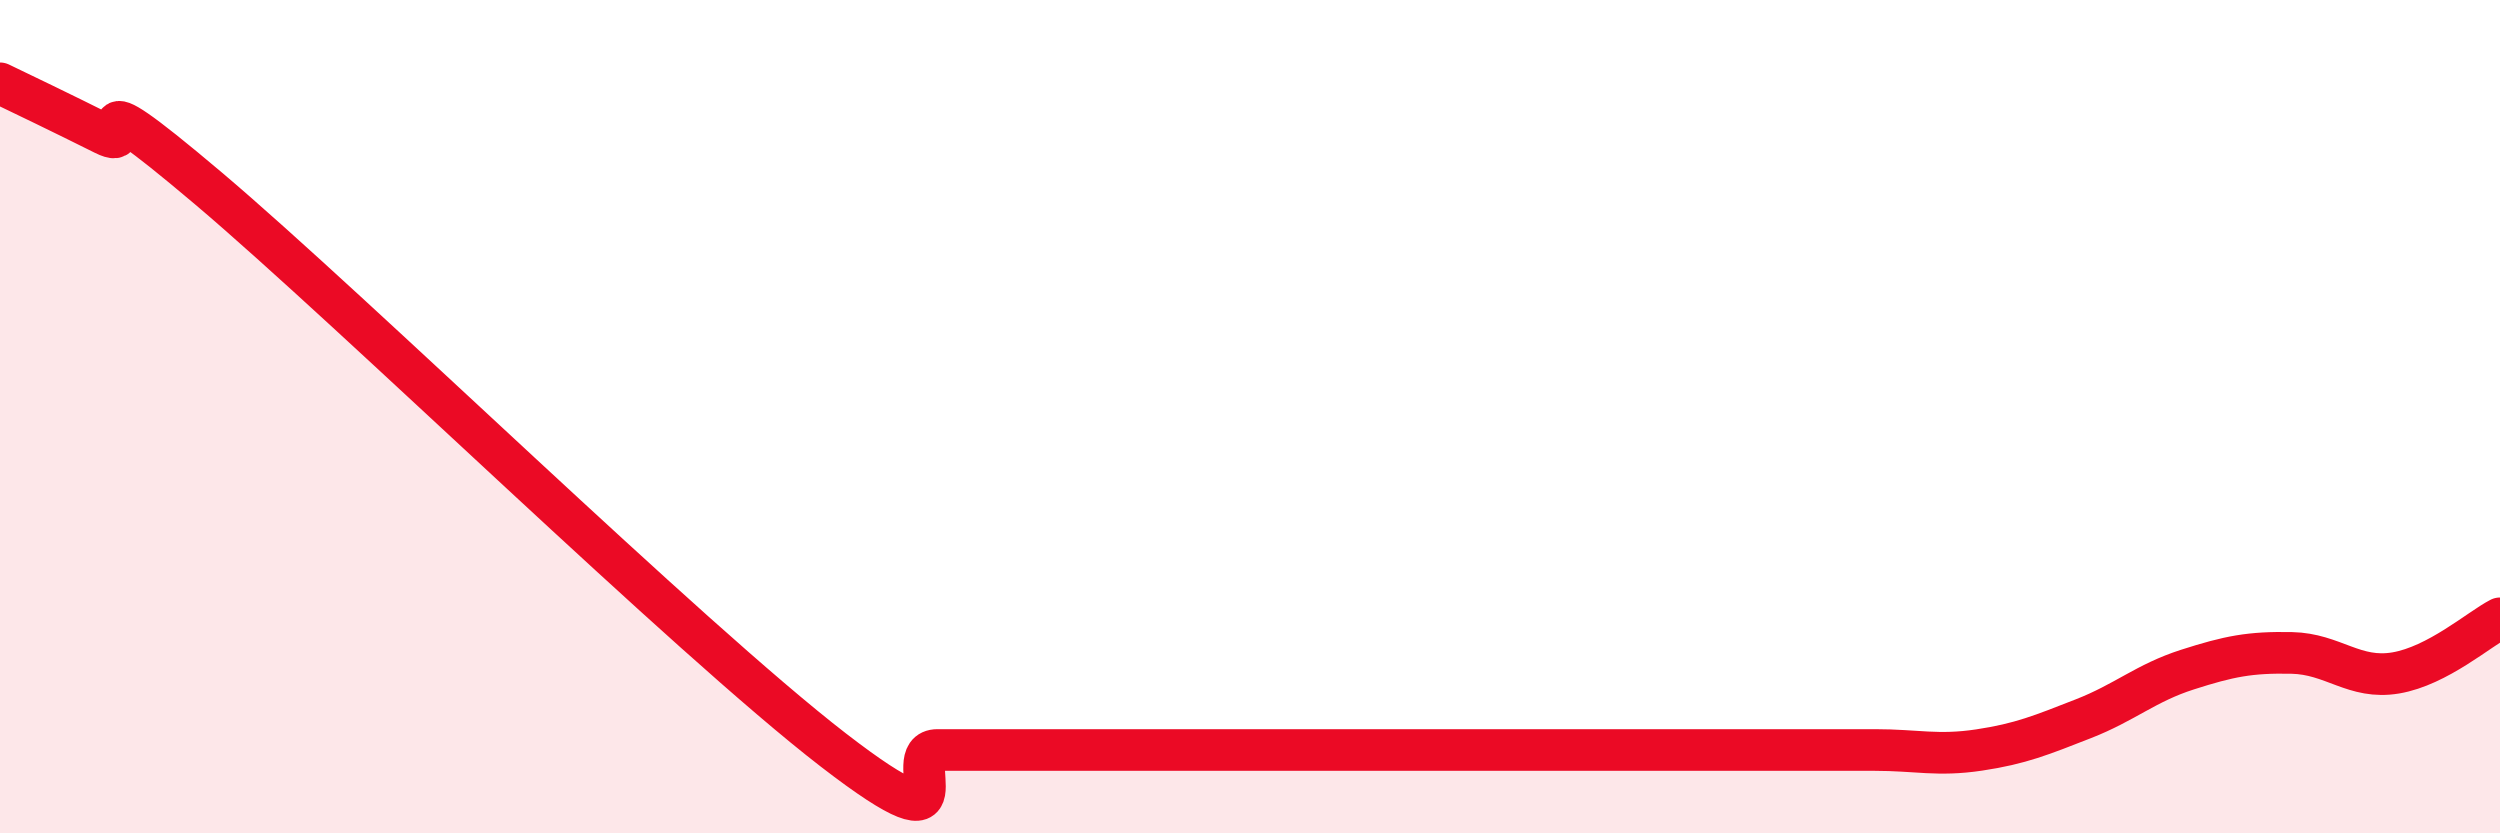 
    <svg width="60" height="20" viewBox="0 0 60 20" xmlns="http://www.w3.org/2000/svg">
      <path
        d="M 0,2 C 0.5,2.24 1.5,2.72 2.5,3.22 C 3.5,3.72 1.5,1.56 5,4.52 C 8.5,7.48 16.5,15.3 20,18 C 23.5,20.7 21.5,18 22.5,18 C 23.5,18 24,18 25,18 C 26,18 26.5,18 27.5,18 C 28.5,18 29,18 30,18 C 31,18 31.5,18 32.5,18 C 33.5,18 34,18 35,18 C 36,18 36.5,18 37.5,18 C 38.5,18 39,18 40,18 C 41,18 41.5,18 42.5,18 C 43.5,18 44,18 45,18 C 46,18 46.5,18.15 47.5,18 C 48.5,17.85 49,17.64 50,17.25 C 51,16.86 51.5,16.39 52.5,16.07 C 53.5,15.75 54,15.65 55,15.67 C 56,15.69 56.5,16.32 57.5,16.15 C 58.5,15.98 59.5,15.1 60,14.84L60 20L0 20Z"
        fill="#EB0A25"
        opacity="0.1"
        stroke-linecap="round"
        stroke-linejoin="round"
      />
      <path
        d="M 0,2 C 0.5,2.24 1.5,2.72 2.5,3.22 C 3.5,3.72 1.5,1.56 5,4.52 C 8.5,7.48 16.5,15.3 20,18 C 23.5,20.7 21.5,18 22.5,18 C 23.5,18 24,18 25,18 C 26,18 26.5,18 27.5,18 C 28.5,18 29,18 30,18 C 31,18 31.5,18 32.5,18 C 33.5,18 34,18 35,18 C 36,18 36.5,18 37.5,18 C 38.5,18 39,18 40,18 C 41,18 41.5,18 42.5,18 C 43.5,18 44,18 45,18 C 46,18 46.5,18.15 47.5,18 C 48.5,17.85 49,17.64 50,17.25 C 51,16.86 51.5,16.39 52.5,16.07 C 53.5,15.75 54,15.65 55,15.67 C 56,15.69 56.5,16.32 57.5,16.15 C 58.5,15.98 59.5,15.1 60,14.84"
        stroke="#EB0A25"
        stroke-width="1"
        fill="none"
        stroke-linecap="round"
        stroke-linejoin="round"
      />
    </svg>
  